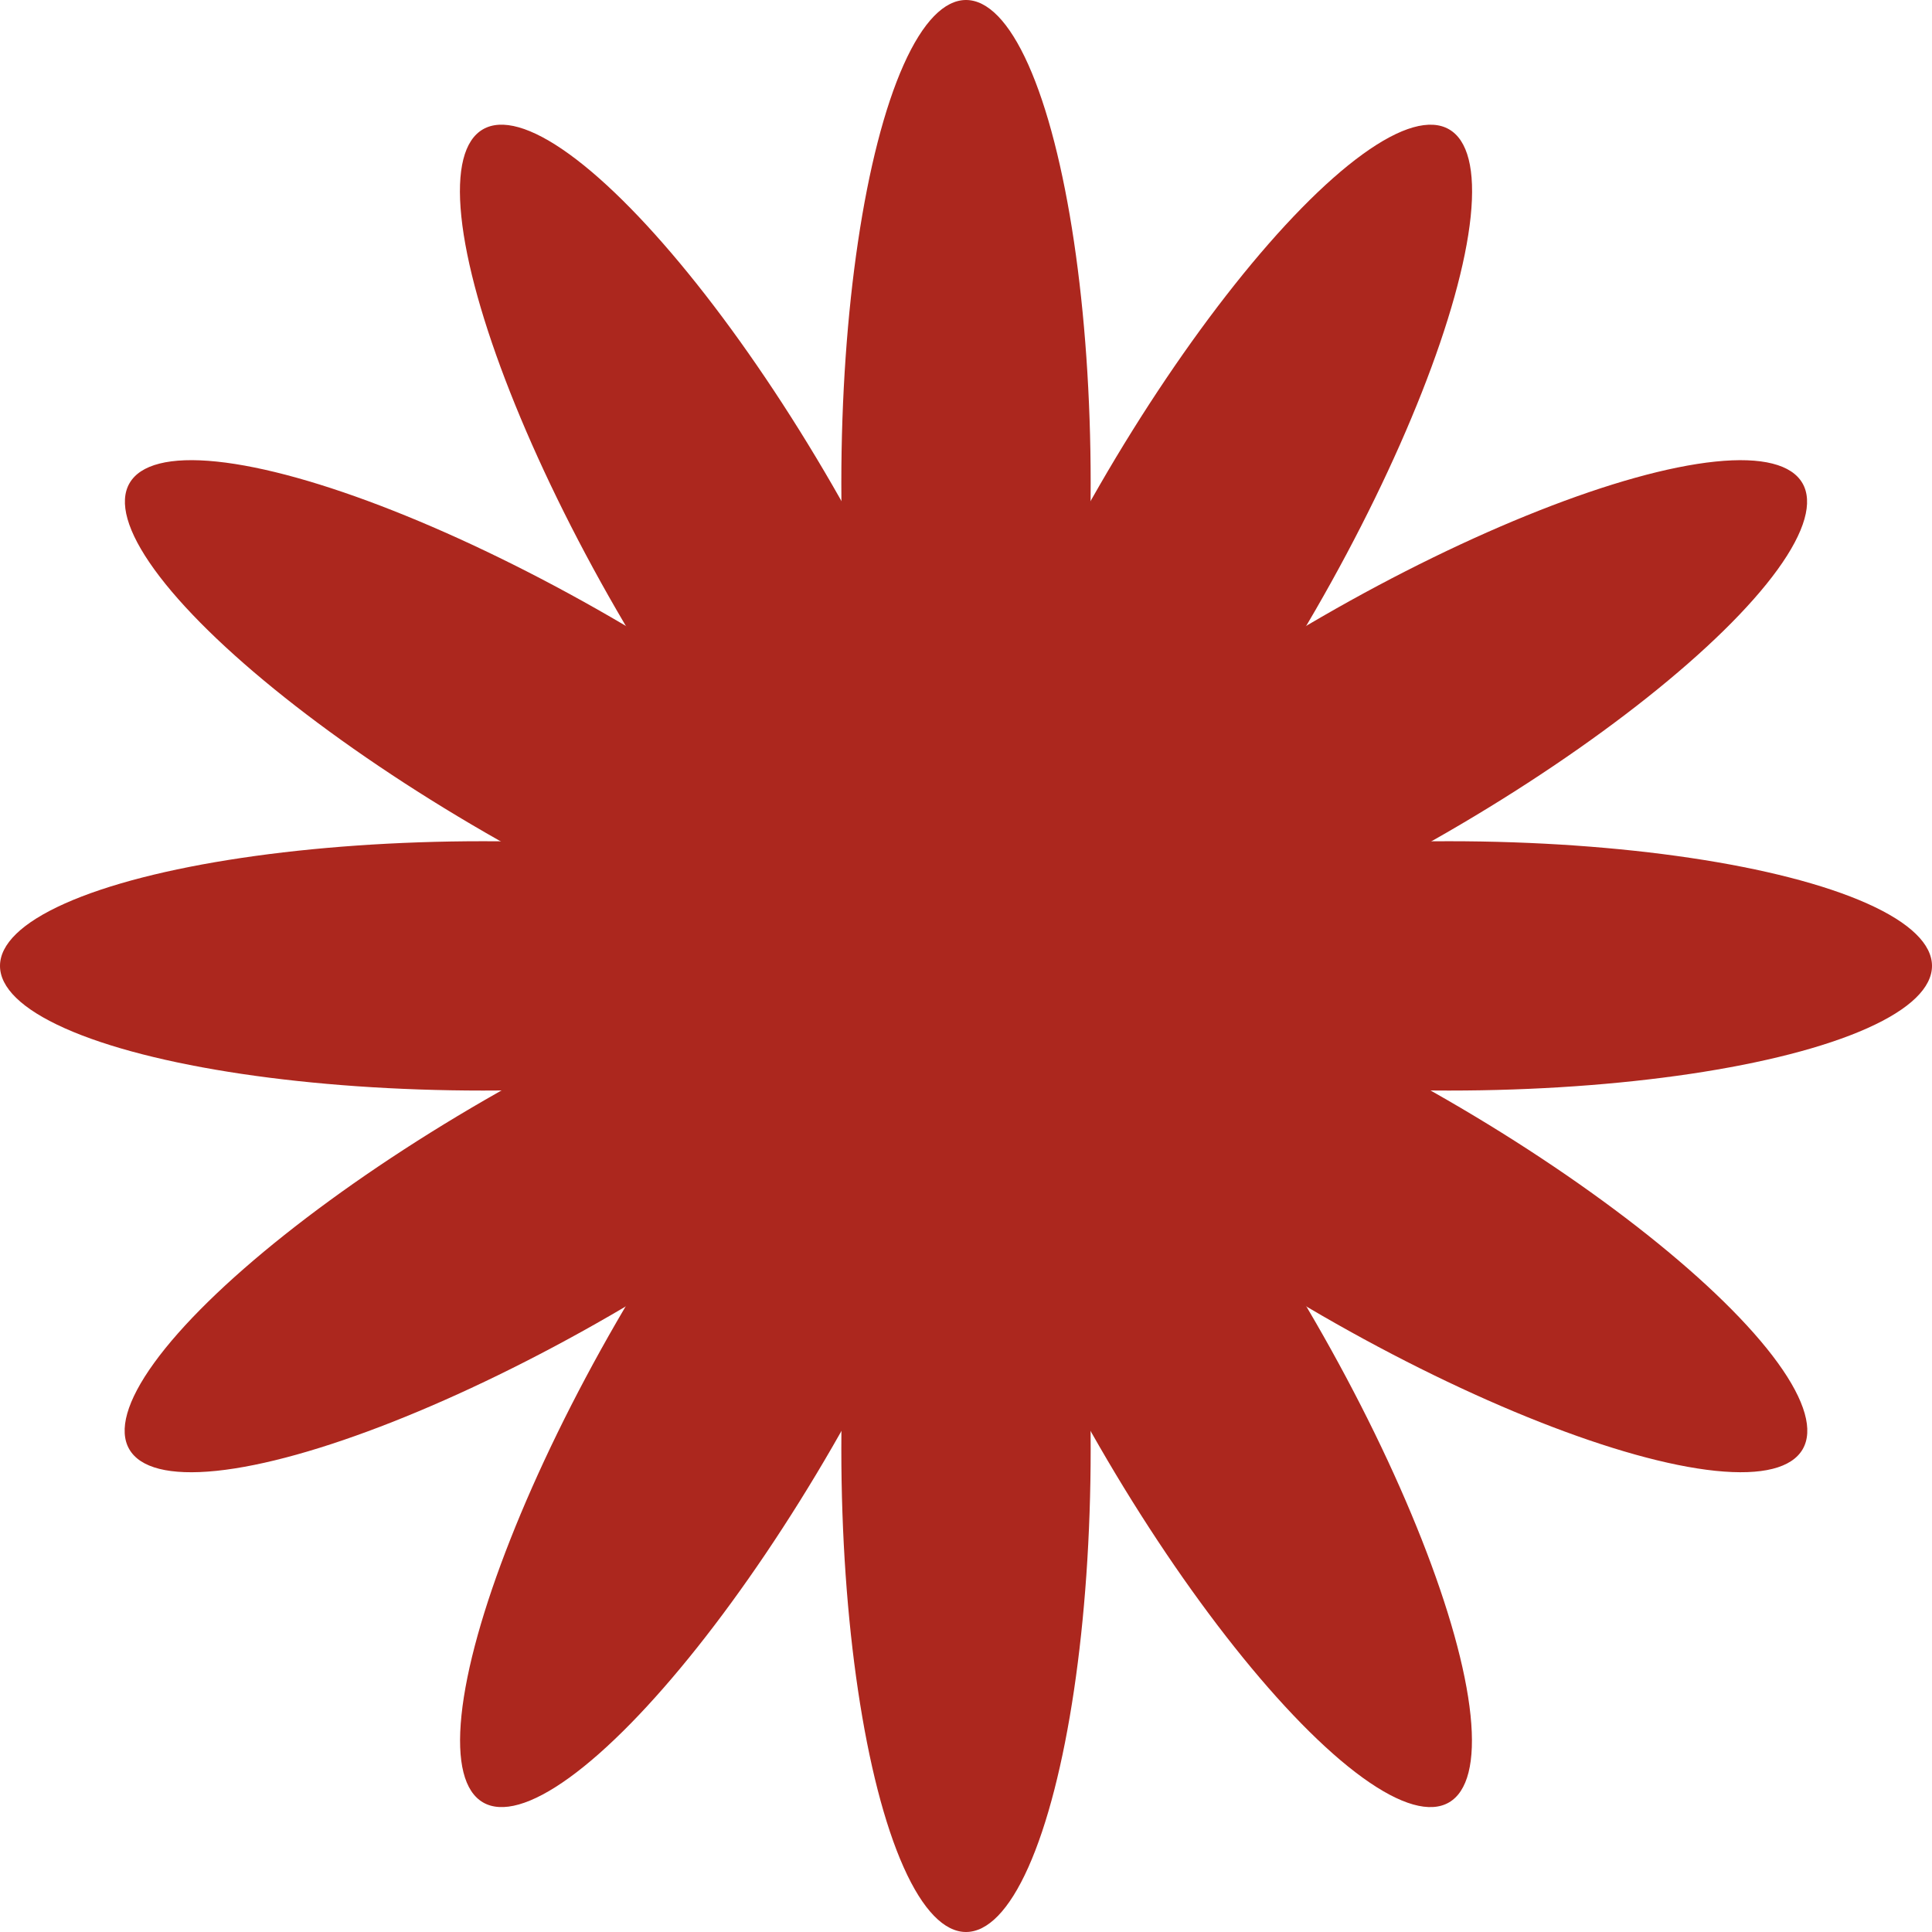 <svg width="36" height="36" viewBox="0 0 36 36" fill="none" xmlns="http://www.w3.org/2000/svg">
<ellipse cx="18" cy="9" rx="2.323" ry="9" fill="#AC271E"/>
<ellipse cx="18" cy="27" rx="2.323" ry="9" fill="#AC271E"/>
<ellipse cx="22.501" cy="10.204" rx="2.323" ry="9" transform="rotate(30 22.501 10.204)" fill="#AC271E"/>
<ellipse cx="13.502" cy="25.792" rx="2.323" ry="9" transform="rotate(30 13.502 25.792)" fill="#AC271E"/>
<ellipse cx="2.323" cy="9" rx="2.323" ry="9" transform="matrix(-0.866 0.5 0.5 0.866 11.011 1.248)" fill="#AC271E"/>
<ellipse cx="2.323" cy="9" rx="2.323" ry="9" transform="matrix(-0.866 0.5 0.5 0.866 20.01 16.837)" fill="#AC271E"/>
<ellipse cx="2.323" cy="9" rx="2.323" ry="9" transform="matrix(-0.5 0.866 0.866 0.5 3.575 6.992)" fill="#AC271E"/>
<ellipse cx="2.323" cy="9" rx="2.323" ry="9" transform="matrix(-0.5 0.866 0.866 0.5 19.164 15.992)" fill="#AC271E"/>
<ellipse cx="25.792" cy="13.504" rx="2.323" ry="9" transform="rotate(60 25.792 13.504)" fill="#AC271E"/>
<ellipse cx="10.203" cy="22.504" rx="2.323" ry="9" transform="rotate(60 10.203 22.504)" fill="#AC271E"/>
<ellipse cx="27" cy="17.998" rx="2.323" ry="9" transform="rotate(90 27 17.998)" fill="#AC271E"/>
<ellipse cx="9" cy="17.998" rx="2.323" ry="9" transform="rotate(90 9 17.998)" fill="#AC271E"/>
</svg>
